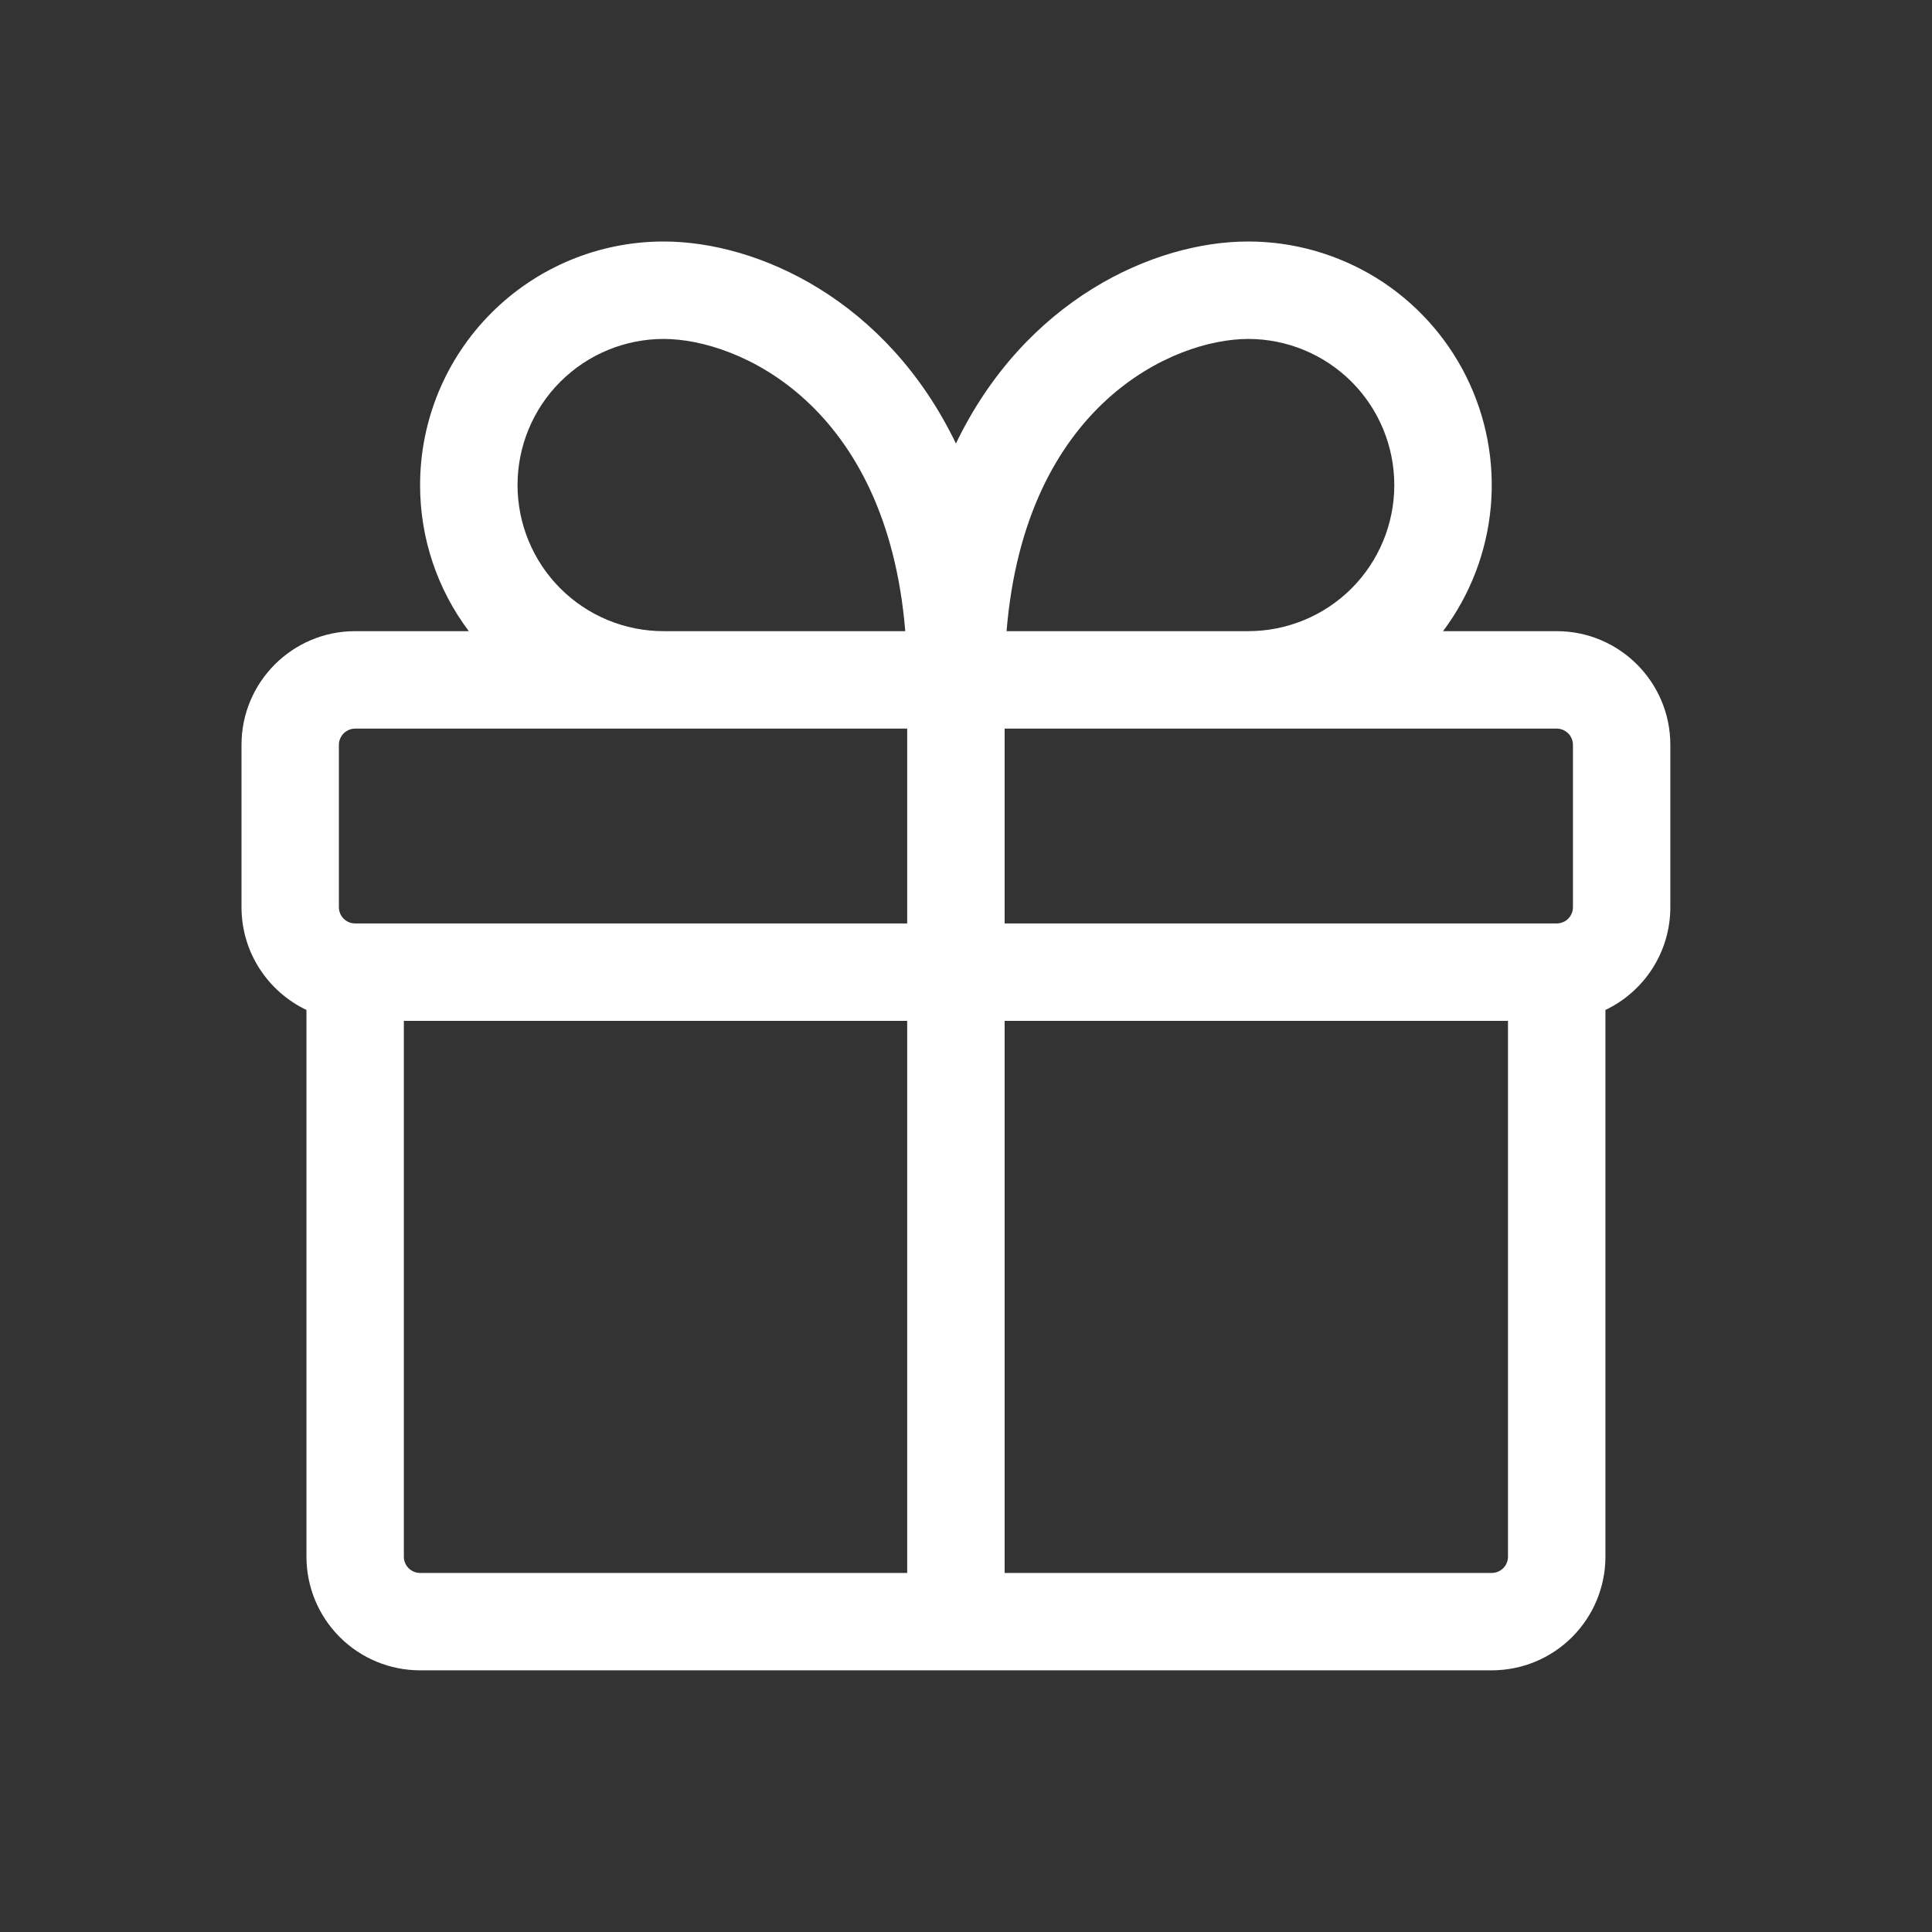 <svg xmlns="http://www.w3.org/2000/svg" fill="none" viewBox="0 0 32 32" height="32" width="32">
<rect x="0" y="0" width="32" height="32" fill="#333333" stroke="none"/>
<path fill="white" d="M6.958 8.034C6.958 6.964 7.383 5.938 8.14 5.182C8.896 4.425 9.922 4 10.992 4C12.557 4 14.688 4.969 15.833 7.346C16.978 4.969 19.108 4 20.674 4C21.423 4 22.157 4.209 22.795 4.602C23.432 4.996 23.947 5.56 24.282 6.23C24.617 6.9 24.759 7.65 24.692 8.396C24.624 9.142 24.351 9.855 23.901 10.454H25.784C26.823 10.454 27.666 11.298 27.666 12.337V15.026C27.666 15.777 27.226 16.426 26.591 16.728V25.784C26.591 26.283 26.392 26.762 26.039 27.115C25.686 27.468 25.207 27.666 24.708 27.666H6.958C6.459 27.666 5.98 27.468 5.627 27.115C5.274 26.762 5.076 26.283 5.076 25.784V16.728C4.44 16.425 4 15.777 4 15.026V12.337C4 11.298 4.843 10.454 5.882 10.454H7.765C7.24 9.757 6.957 8.907 6.958 8.034ZM24.977 16.909H16.64V26.053H24.708C24.779 26.053 24.848 26.024 24.898 25.974C24.949 25.924 24.977 25.855 24.977 25.784V16.909ZM15.026 26.053V16.909H6.689V25.784C6.689 25.932 6.81 26.053 6.958 26.053H15.026ZM25.784 15.295C25.855 15.295 25.924 15.267 25.974 15.217C26.024 15.166 26.053 15.098 26.053 15.026V12.337C26.053 12.266 26.024 12.197 25.974 12.147C25.924 12.097 25.855 12.068 25.784 12.068H16.64V15.295H25.784ZM5.882 15.295H15.026V12.068H5.882C5.811 12.068 5.743 12.097 5.692 12.147C5.642 12.197 5.613 12.266 5.613 12.337V15.026C5.613 15.175 5.734 15.295 5.882 15.295ZM23.094 8.034C23.094 7.392 22.839 6.776 22.386 6.323C21.931 5.869 21.316 5.614 20.674 5.614C19.437 5.614 16.981 6.697 16.672 10.454H20.674C21.316 10.454 21.931 10.2 22.386 9.746C22.839 9.292 23.094 8.676 23.094 8.034ZM14.994 10.454C14.685 6.697 12.229 5.614 10.992 5.614C10.35 5.614 9.735 5.869 9.281 6.323C8.827 6.776 8.572 7.392 8.572 8.034C8.572 8.676 8.827 9.292 9.281 9.746C9.735 10.2 10.35 10.454 10.992 10.454H14.994Z"></path>
</svg>
